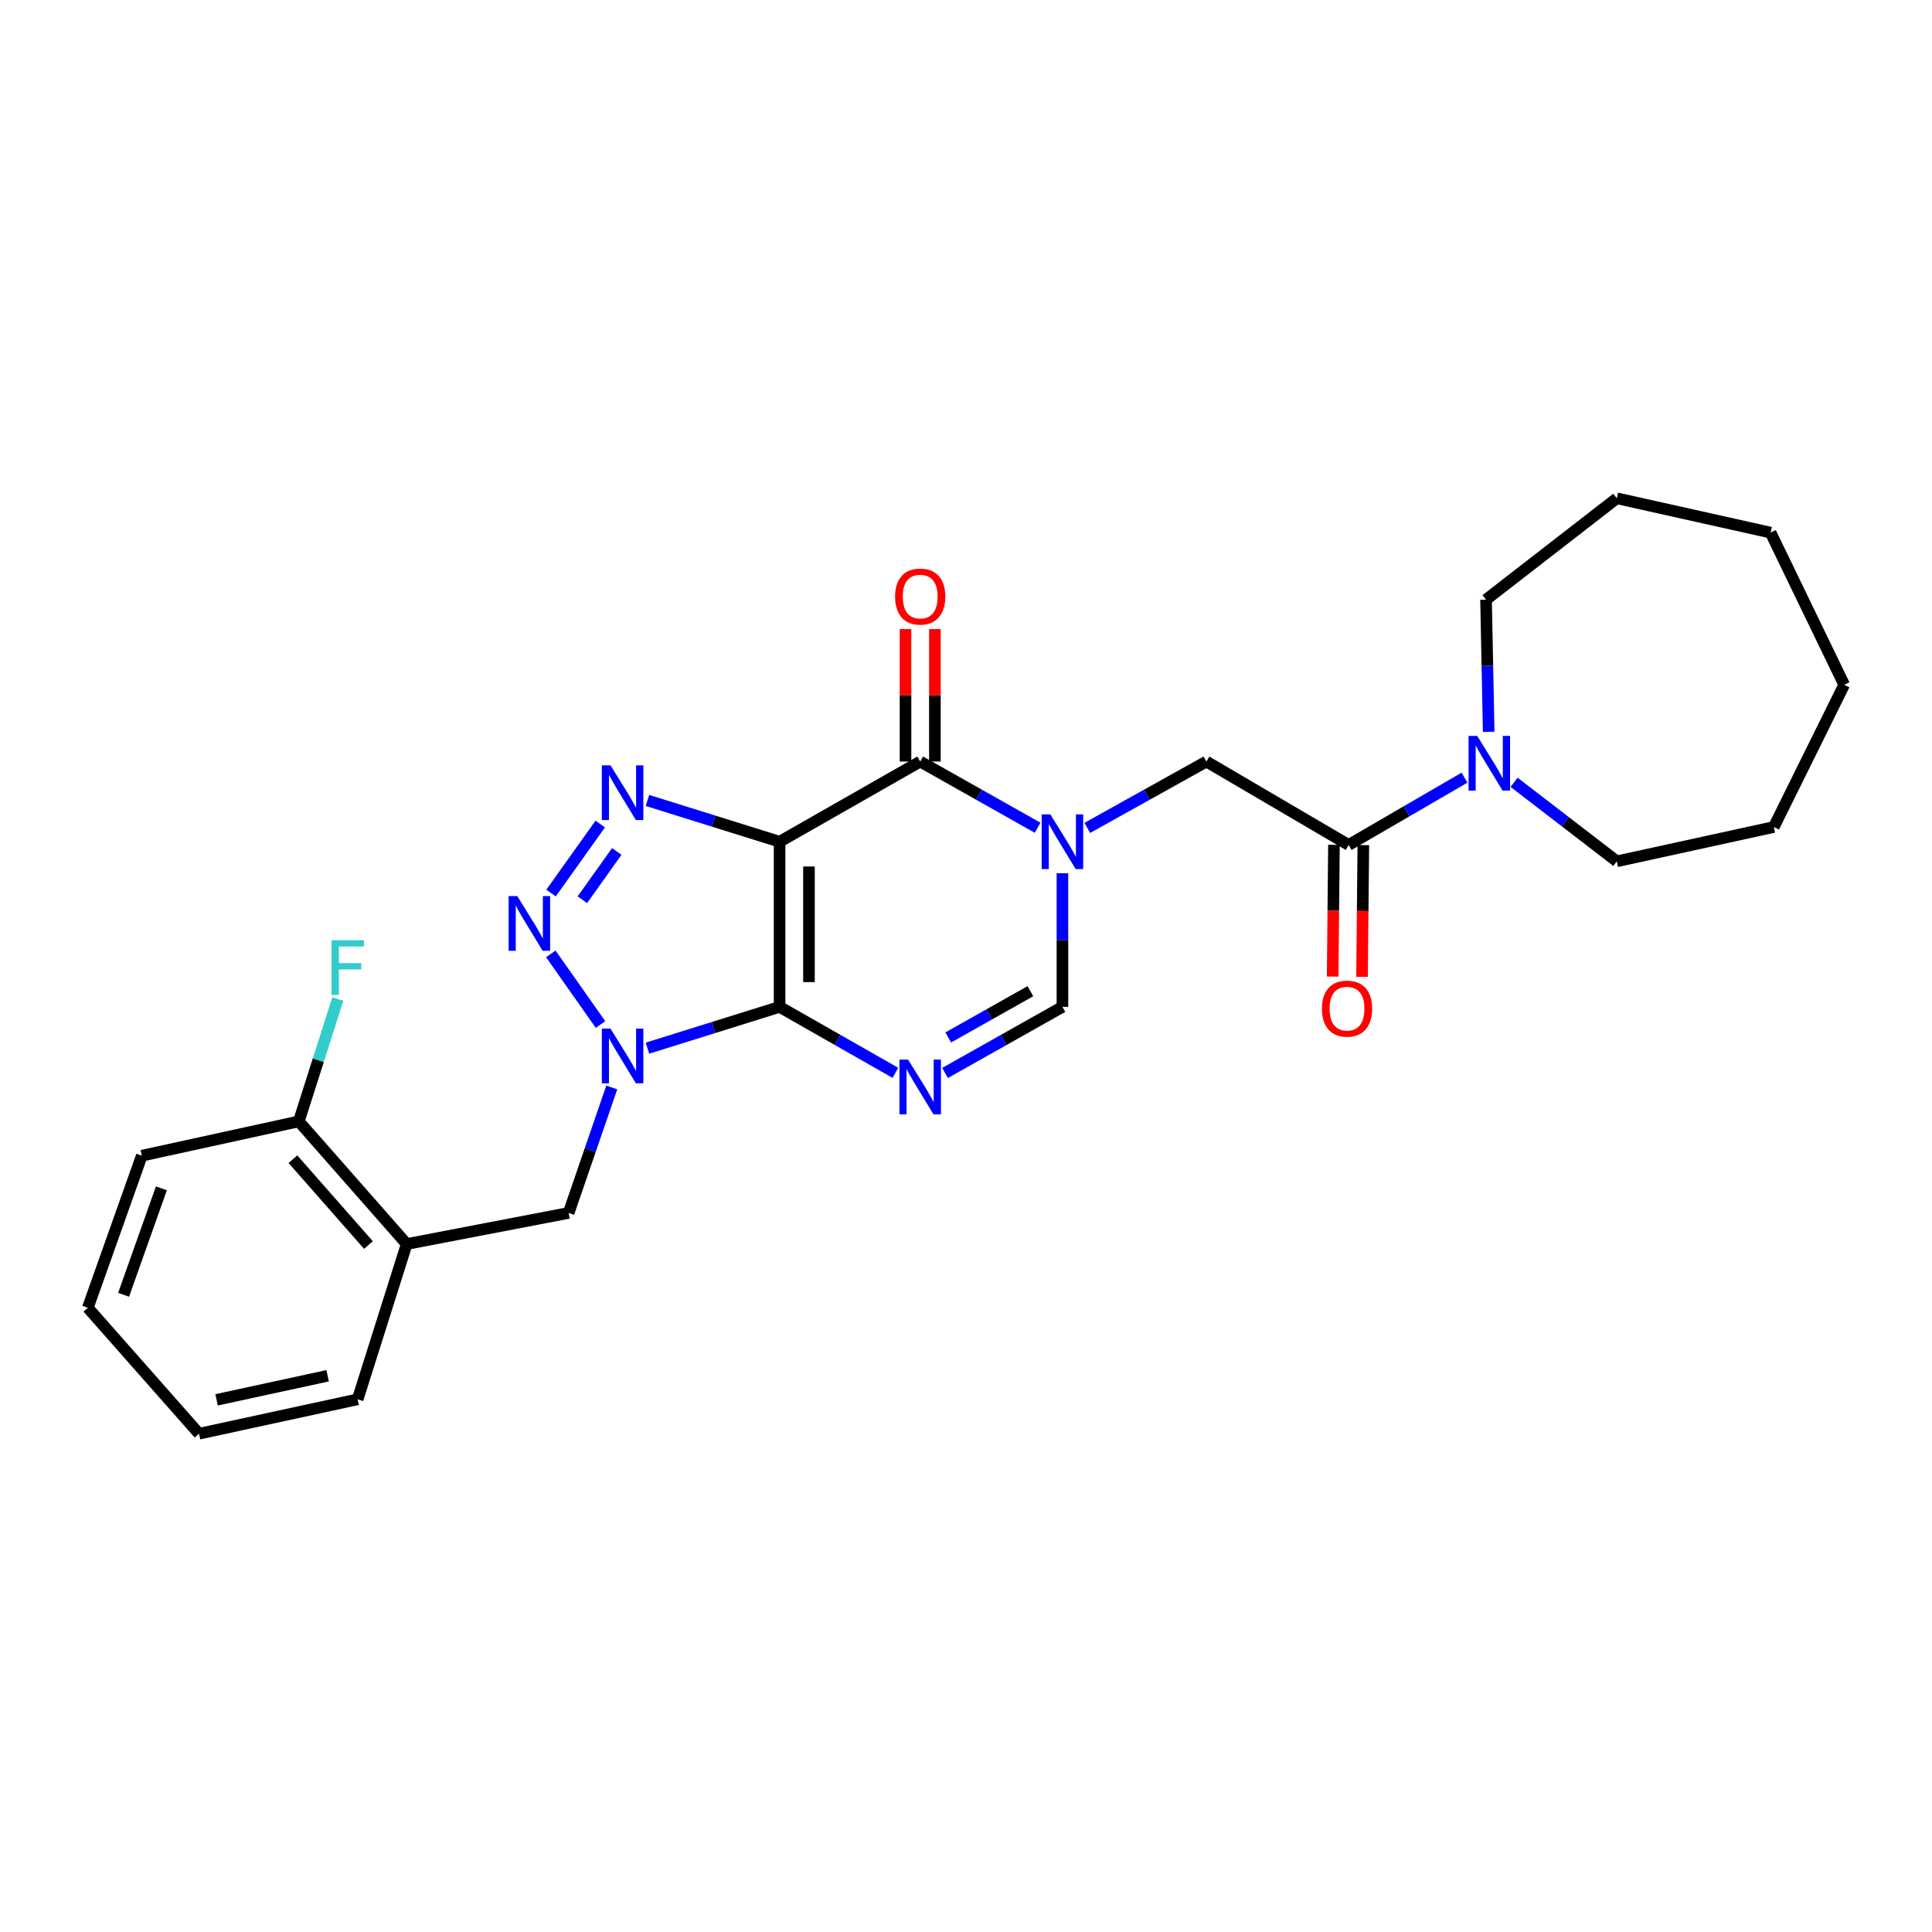 <?xml version='1.0' encoding='iso-8859-1'?>
<svg version='1.1' baseProfile='full'
              xmlns='http://www.w3.org/2000/svg'
                      xmlns:rdkit='http://www.rdkit.org/xml'
                      xmlns:xlink='http://www.w3.org/1999/xlink'
                  xml:space='preserve'
width='1000px' height='1000px' viewBox='0 0 1000 1000'>
<!-- END OF HEADER -->
<rect style='opacity:1.0;fill:#FFFFFF;stroke:none' width='1000' height='1000' x='0' y='0'> </rect>
<path class='bond-0' d='M 403.512,521.155 L 403.512,435.683' style='fill:none;fill-rule:evenodd;stroke:#000000;stroke-width:6px;stroke-linecap:butt;stroke-linejoin:miter;stroke-opacity:1' />
<path class='bond-0' d='M 418.719,508.334 L 418.719,448.504' style='fill:none;fill-rule:evenodd;stroke:#000000;stroke-width:6px;stroke-linecap:butt;stroke-linejoin:miter;stroke-opacity:1' />
<path class='bond-1' d='M 403.512,521.155 L 369.318,531.842' style='fill:none;fill-rule:evenodd;stroke:#000000;stroke-width:6px;stroke-linecap:butt;stroke-linejoin:miter;stroke-opacity:1' />
<path class='bond-1' d='M 369.318,531.842 L 335.124,542.528' style='fill:none;fill-rule:evenodd;stroke:#0000FF;stroke-width:6px;stroke-linecap:butt;stroke-linejoin:miter;stroke-opacity:1' />
<path class='bond-2' d='M 403.512,521.155 L 433.486,538.228' style='fill:none;fill-rule:evenodd;stroke:#000000;stroke-width:6px;stroke-linecap:butt;stroke-linejoin:miter;stroke-opacity:1' />
<path class='bond-2' d='M 433.486,538.228 L 463.46,555.3' style='fill:none;fill-rule:evenodd;stroke:#0000FF;stroke-width:6px;stroke-linecap:butt;stroke-linejoin:miter;stroke-opacity:1' />
<path class='bond-3' d='M 403.512,435.683 L 369.318,424.996' style='fill:none;fill-rule:evenodd;stroke:#000000;stroke-width:6px;stroke-linecap:butt;stroke-linejoin:miter;stroke-opacity:1' />
<path class='bond-3' d='M 369.318,424.996 L 335.124,414.309' style='fill:none;fill-rule:evenodd;stroke:#0000FF;stroke-width:6px;stroke-linecap:butt;stroke-linejoin:miter;stroke-opacity:1' />
<path class='bond-6' d='M 403.512,435.683 L 476.294,394.176' style='fill:none;fill-rule:evenodd;stroke:#000000;stroke-width:6px;stroke-linecap:butt;stroke-linejoin:miter;stroke-opacity:1' />
<path class='bond-4' d='M 310.819,530.294 L 285.094,493.726' style='fill:none;fill-rule:evenodd;stroke:#0000FF;stroke-width:6px;stroke-linecap:butt;stroke-linejoin:miter;stroke-opacity:1' />
<path class='bond-11' d='M 316.649,562.859 L 305.483,595.337' style='fill:none;fill-rule:evenodd;stroke:#0000FF;stroke-width:6px;stroke-linecap:butt;stroke-linejoin:miter;stroke-opacity:1' />
<path class='bond-11' d='M 305.483,595.337 L 294.317,627.815' style='fill:none;fill-rule:evenodd;stroke:#000000;stroke-width:6px;stroke-linecap:butt;stroke-linejoin:miter;stroke-opacity:1' />
<path class='bond-7' d='M 489.146,555.373 L 519.529,538.264' style='fill:none;fill-rule:evenodd;stroke:#0000FF;stroke-width:6px;stroke-linecap:butt;stroke-linejoin:miter;stroke-opacity:1' />
<path class='bond-7' d='M 519.529,538.264 L 549.913,521.155' style='fill:none;fill-rule:evenodd;stroke:#000000;stroke-width:6px;stroke-linecap:butt;stroke-linejoin:miter;stroke-opacity:1' />
<path class='bond-7' d='M 490.8,536.99 L 512.068,525.013' style='fill:none;fill-rule:evenodd;stroke:#0000FF;stroke-width:6px;stroke-linecap:butt;stroke-linejoin:miter;stroke-opacity:1' />
<path class='bond-7' d='M 512.068,525.013 L 533.336,513.037' style='fill:none;fill-rule:evenodd;stroke:#000000;stroke-width:6px;stroke-linecap:butt;stroke-linejoin:miter;stroke-opacity:1' />
<path class='bond-27' d='M 310.68,426.525 L 285.228,462.227' style='fill:none;fill-rule:evenodd;stroke:#0000FF;stroke-width:6px;stroke-linecap:butt;stroke-linejoin:miter;stroke-opacity:1' />
<path class='bond-27' d='M 319.244,440.708 L 301.428,465.7' style='fill:none;fill-rule:evenodd;stroke:#0000FF;stroke-width:6px;stroke-linecap:butt;stroke-linejoin:miter;stroke-opacity:1' />
<path class='bond-5' d='M 549.913,451.98 L 549.913,486.567' style='fill:none;fill-rule:evenodd;stroke:#0000FF;stroke-width:6px;stroke-linecap:butt;stroke-linejoin:miter;stroke-opacity:1' />
<path class='bond-5' d='M 549.913,486.567 L 549.913,521.155' style='fill:none;fill-rule:evenodd;stroke:#000000;stroke-width:6px;stroke-linecap:butt;stroke-linejoin:miter;stroke-opacity:1' />
<path class='bond-9' d='M 562.785,428.513 L 593.61,411.345' style='fill:none;fill-rule:evenodd;stroke:#0000FF;stroke-width:6px;stroke-linecap:butt;stroke-linejoin:miter;stroke-opacity:1' />
<path class='bond-9' d='M 593.61,411.345 L 624.435,394.176' style='fill:none;fill-rule:evenodd;stroke:#000000;stroke-width:6px;stroke-linecap:butt;stroke-linejoin:miter;stroke-opacity:1' />
<path class='bond-28' d='M 537.06,428.436 L 506.677,411.306' style='fill:none;fill-rule:evenodd;stroke:#0000FF;stroke-width:6px;stroke-linecap:butt;stroke-linejoin:miter;stroke-opacity:1' />
<path class='bond-28' d='M 506.677,411.306 L 476.294,394.176' style='fill:none;fill-rule:evenodd;stroke:#000000;stroke-width:6px;stroke-linecap:butt;stroke-linejoin:miter;stroke-opacity:1' />
<path class='bond-13' d='M 483.897,394.176 L 483.897,359.889' style='fill:none;fill-rule:evenodd;stroke:#000000;stroke-width:6px;stroke-linecap:butt;stroke-linejoin:miter;stroke-opacity:1' />
<path class='bond-13' d='M 483.897,359.889 L 483.897,325.601' style='fill:none;fill-rule:evenodd;stroke:#FF0000;stroke-width:6px;stroke-linecap:butt;stroke-linejoin:miter;stroke-opacity:1' />
<path class='bond-13' d='M 468.69,394.176 L 468.69,359.889' style='fill:none;fill-rule:evenodd;stroke:#000000;stroke-width:6px;stroke-linecap:butt;stroke-linejoin:miter;stroke-opacity:1' />
<path class='bond-13' d='M 468.69,359.889 L 468.69,325.601' style='fill:none;fill-rule:evenodd;stroke:#FF0000;stroke-width:6px;stroke-linecap:butt;stroke-linejoin:miter;stroke-opacity:1' />
<path class='bond-8' d='M 698.054,437.347 L 624.435,394.176' style='fill:none;fill-rule:evenodd;stroke:#000000;stroke-width:6px;stroke-linecap:butt;stroke-linejoin:miter;stroke-opacity:1' />
<path class='bond-10' d='M 698.054,437.347 L 728.04,419.931' style='fill:none;fill-rule:evenodd;stroke:#000000;stroke-width:6px;stroke-linecap:butt;stroke-linejoin:miter;stroke-opacity:1' />
<path class='bond-10' d='M 728.04,419.931 L 758.025,402.515' style='fill:none;fill-rule:evenodd;stroke:#0000FF;stroke-width:6px;stroke-linecap:butt;stroke-linejoin:miter;stroke-opacity:1' />
<path class='bond-14' d='M 690.451,437.272 L 690.114,471.376' style='fill:none;fill-rule:evenodd;stroke:#000000;stroke-width:6px;stroke-linecap:butt;stroke-linejoin:miter;stroke-opacity:1' />
<path class='bond-14' d='M 690.114,471.376 L 689.777,505.48' style='fill:none;fill-rule:evenodd;stroke:#FF0000;stroke-width:6px;stroke-linecap:butt;stroke-linejoin:miter;stroke-opacity:1' />
<path class='bond-14' d='M 705.657,437.422 L 705.32,471.526' style='fill:none;fill-rule:evenodd;stroke:#000000;stroke-width:6px;stroke-linecap:butt;stroke-linejoin:miter;stroke-opacity:1' />
<path class='bond-14' d='M 705.32,471.526 L 704.983,505.63' style='fill:none;fill-rule:evenodd;stroke:#FF0000;stroke-width:6px;stroke-linecap:butt;stroke-linejoin:miter;stroke-opacity:1' />
<path class='bond-17' d='M 783.692,404.918 L 810.276,425.37' style='fill:none;fill-rule:evenodd;stroke:#0000FF;stroke-width:6px;stroke-linecap:butt;stroke-linejoin:miter;stroke-opacity:1' />
<path class='bond-17' d='M 810.276,425.37 L 836.86,445.821' style='fill:none;fill-rule:evenodd;stroke:#000000;stroke-width:6px;stroke-linecap:butt;stroke-linejoin:miter;stroke-opacity:1' />
<path class='bond-18' d='M 770.544,378.778 L 769.858,344.586' style='fill:none;fill-rule:evenodd;stroke:#0000FF;stroke-width:6px;stroke-linecap:butt;stroke-linejoin:miter;stroke-opacity:1' />
<path class='bond-18' d='M 769.858,344.586 L 769.172,310.394' style='fill:none;fill-rule:evenodd;stroke:#000000;stroke-width:6px;stroke-linecap:butt;stroke-linejoin:miter;stroke-opacity:1' />
<path class='bond-12' d='M 294.317,627.815 L 210.51,643.909' style='fill:none;fill-rule:evenodd;stroke:#000000;stroke-width:6px;stroke-linecap:butt;stroke-linejoin:miter;stroke-opacity:1' />
<path class='bond-15' d='M 210.51,643.909 L 154.658,580.428' style='fill:none;fill-rule:evenodd;stroke:#000000;stroke-width:6px;stroke-linecap:butt;stroke-linejoin:miter;stroke-opacity:1' />
<path class='bond-15' d='M 190.715,644.432 L 151.618,599.995' style='fill:none;fill-rule:evenodd;stroke:#000000;stroke-width:6px;stroke-linecap:butt;stroke-linejoin:miter;stroke-opacity:1' />
<path class='bond-19' d='M 210.51,643.909 L 185.114,724.286' style='fill:none;fill-rule:evenodd;stroke:#000000;stroke-width:6px;stroke-linecap:butt;stroke-linejoin:miter;stroke-opacity:1' />
<path class='bond-16' d='M 154.658,580.428 L 164.753,548.752' style='fill:none;fill-rule:evenodd;stroke:#000000;stroke-width:6px;stroke-linecap:butt;stroke-linejoin:miter;stroke-opacity:1' />
<path class='bond-16' d='M 164.753,548.752 L 174.849,517.077' style='fill:none;fill-rule:evenodd;stroke:#33CCCC;stroke-width:6px;stroke-linecap:butt;stroke-linejoin:miter;stroke-opacity:1' />
<path class='bond-20' d='M 154.658,580.428 L 73.393,598.195' style='fill:none;fill-rule:evenodd;stroke:#000000;stroke-width:6px;stroke-linecap:butt;stroke-linejoin:miter;stroke-opacity:1' />
<path class='bond-22' d='M 836.86,445.821 L 918.125,428.054' style='fill:none;fill-rule:evenodd;stroke:#000000;stroke-width:6px;stroke-linecap:butt;stroke-linejoin:miter;stroke-opacity:1' />
<path class='bond-21' d='M 769.172,310.394 L 836.86,257.913' style='fill:none;fill-rule:evenodd;stroke:#000000;stroke-width:6px;stroke-linecap:butt;stroke-linejoin:miter;stroke-opacity:1' />
<path class='bond-23' d='M 185.114,724.286 L 103.013,742.087' style='fill:none;fill-rule:evenodd;stroke:#000000;stroke-width:6px;stroke-linecap:butt;stroke-linejoin:miter;stroke-opacity:1' />
<path class='bond-23' d='M 169.577,712.095 L 112.106,724.555' style='fill:none;fill-rule:evenodd;stroke:#000000;stroke-width:6px;stroke-linecap:butt;stroke-linejoin:miter;stroke-opacity:1' />
<path class='bond-29' d='M 73.393,598.195 L 45.455,676.9' style='fill:none;fill-rule:evenodd;stroke:#000000;stroke-width:6px;stroke-linecap:butt;stroke-linejoin:miter;stroke-opacity:1' />
<path class='bond-29' d='M 83.533,615.088 L 63.976,670.181' style='fill:none;fill-rule:evenodd;stroke:#000000;stroke-width:6px;stroke-linecap:butt;stroke-linejoin:miter;stroke-opacity:1' />
<path class='bond-26' d='M 836.86,257.913 L 916.46,275.68' style='fill:none;fill-rule:evenodd;stroke:#000000;stroke-width:6px;stroke-linecap:butt;stroke-linejoin:miter;stroke-opacity:1' />
<path class='bond-25' d='M 918.125,428.054 L 954.545,354.435' style='fill:none;fill-rule:evenodd;stroke:#000000;stroke-width:6px;stroke-linecap:butt;stroke-linejoin:miter;stroke-opacity:1' />
<path class='bond-24' d='M 103.013,742.087 L 45.455,676.9' style='fill:none;fill-rule:evenodd;stroke:#000000;stroke-width:6px;stroke-linecap:butt;stroke-linejoin:miter;stroke-opacity:1' />
<path class='bond-30' d='M 954.545,354.435 L 916.46,275.68' style='fill:none;fill-rule:evenodd;stroke:#000000;stroke-width:6px;stroke-linecap:butt;stroke-linejoin:miter;stroke-opacity:1' />
<path  class='atom-2' d='M 315.996 532.39
L 325.276 547.39
Q 326.196 548.87, 327.676 551.55
Q 329.156 554.23, 329.236 554.39
L 329.236 532.39
L 332.996 532.39
L 332.996 560.71
L 329.116 560.71
L 319.156 544.31
Q 317.996 542.39, 316.756 540.19
Q 315.556 537.99, 315.196 537.31
L 315.196 560.71
L 311.516 560.71
L 311.516 532.39
L 315.996 532.39
' fill='#0000FF'/>
<path  class='atom-3' d='M 470.034 548.451
L 479.314 563.451
Q 480.234 564.931, 481.714 567.611
Q 483.194 570.291, 483.274 570.451
L 483.274 548.451
L 487.034 548.451
L 487.034 576.771
L 483.154 576.771
L 473.194 560.371
Q 472.034 558.451, 470.794 556.251
Q 469.594 554.051, 469.234 553.371
L 469.234 576.771
L 465.554 576.771
L 465.554 548.451
L 470.034 548.451
' fill='#0000FF'/>
<path  class='atom-4' d='M 315.996 396.127
L 325.276 411.127
Q 326.196 412.607, 327.676 415.287
Q 329.156 417.967, 329.236 418.127
L 329.236 396.127
L 332.996 396.127
L 332.996 424.447
L 329.116 424.447
L 319.156 408.047
Q 317.996 406.127, 316.756 403.927
Q 315.556 401.727, 315.196 401.047
L 315.196 424.447
L 311.516 424.447
L 311.516 396.127
L 315.996 396.127
' fill='#0000FF'/>
<path  class='atom-5' d='M 267.747 463.807
L 277.027 478.807
Q 277.947 480.287, 279.427 482.967
Q 280.907 485.647, 280.987 485.807
L 280.987 463.807
L 284.747 463.807
L 284.747 492.127
L 280.867 492.127
L 270.907 475.727
Q 269.747 473.807, 268.507 471.607
Q 267.307 469.407, 266.947 468.727
L 266.947 492.127
L 263.267 492.127
L 263.267 463.807
L 267.747 463.807
' fill='#0000FF'/>
<path  class='atom-6' d='M 543.653 421.523
L 552.933 436.523
Q 553.853 438.003, 555.333 440.683
Q 556.813 443.363, 556.893 443.523
L 556.893 421.523
L 560.653 421.523
L 560.653 449.843
L 556.773 449.843
L 546.813 433.443
Q 545.653 431.523, 544.413 429.323
Q 543.213 427.123, 542.853 426.443
L 542.853 449.843
L 539.173 449.843
L 539.173 421.523
L 543.653 421.523
' fill='#0000FF'/>
<path  class='atom-11' d='M 764.61 380.895
L 773.89 395.895
Q 774.81 397.375, 776.29 400.055
Q 777.77 402.735, 777.85 402.895
L 777.85 380.895
L 781.61 380.895
L 781.61 409.215
L 777.73 409.215
L 767.77 392.815
Q 766.61 390.895, 765.37 388.695
Q 764.17 386.495, 763.81 385.815
L 763.81 409.215
L 760.13 409.215
L 760.13 380.895
L 764.61 380.895
' fill='#0000FF'/>
<path  class='atom-14' d='M 463.294 308.784
Q 463.294 301.984, 466.654 298.184
Q 470.014 294.384, 476.294 294.384
Q 482.574 294.384, 485.934 298.184
Q 489.294 301.984, 489.294 308.784
Q 489.294 315.664, 485.894 319.584
Q 482.494 323.464, 476.294 323.464
Q 470.054 323.464, 466.654 319.584
Q 463.294 315.704, 463.294 308.784
M 476.294 320.264
Q 480.614 320.264, 482.934 317.384
Q 485.294 314.464, 485.294 308.784
Q 485.294 303.224, 482.934 300.424
Q 480.614 297.584, 476.294 297.584
Q 471.974 297.584, 469.614 300.384
Q 467.294 303.184, 467.294 308.784
Q 467.294 314.504, 469.614 317.384
Q 471.974 320.264, 476.294 320.264
' fill='#FF0000'/>
<path  class='atom-15' d='M 684.218 522.071
Q 684.218 515.271, 687.578 511.471
Q 690.938 507.671, 697.218 507.671
Q 703.498 507.671, 706.858 511.471
Q 710.218 515.271, 710.218 522.071
Q 710.218 528.951, 706.818 532.871
Q 703.418 536.751, 697.218 536.751
Q 690.978 536.751, 687.578 532.871
Q 684.218 528.991, 684.218 522.071
M 697.218 533.551
Q 701.538 533.551, 703.858 530.671
Q 706.218 527.751, 706.218 522.071
Q 706.218 516.511, 703.858 513.711
Q 701.538 510.871, 697.218 510.871
Q 692.898 510.871, 690.538 513.671
Q 688.218 516.471, 688.218 522.071
Q 688.218 527.791, 690.538 530.671
Q 692.898 533.551, 697.218 533.551
' fill='#FF0000'/>
<path  class='atom-17' d='M 171.608 486.668
L 188.448 486.668
L 188.448 489.908
L 175.408 489.908
L 175.408 498.508
L 187.008 498.508
L 187.008 501.788
L 175.408 501.788
L 175.408 514.988
L 171.608 514.988
L 171.608 486.668
' fill='#33CCCC'/>
</svg>
